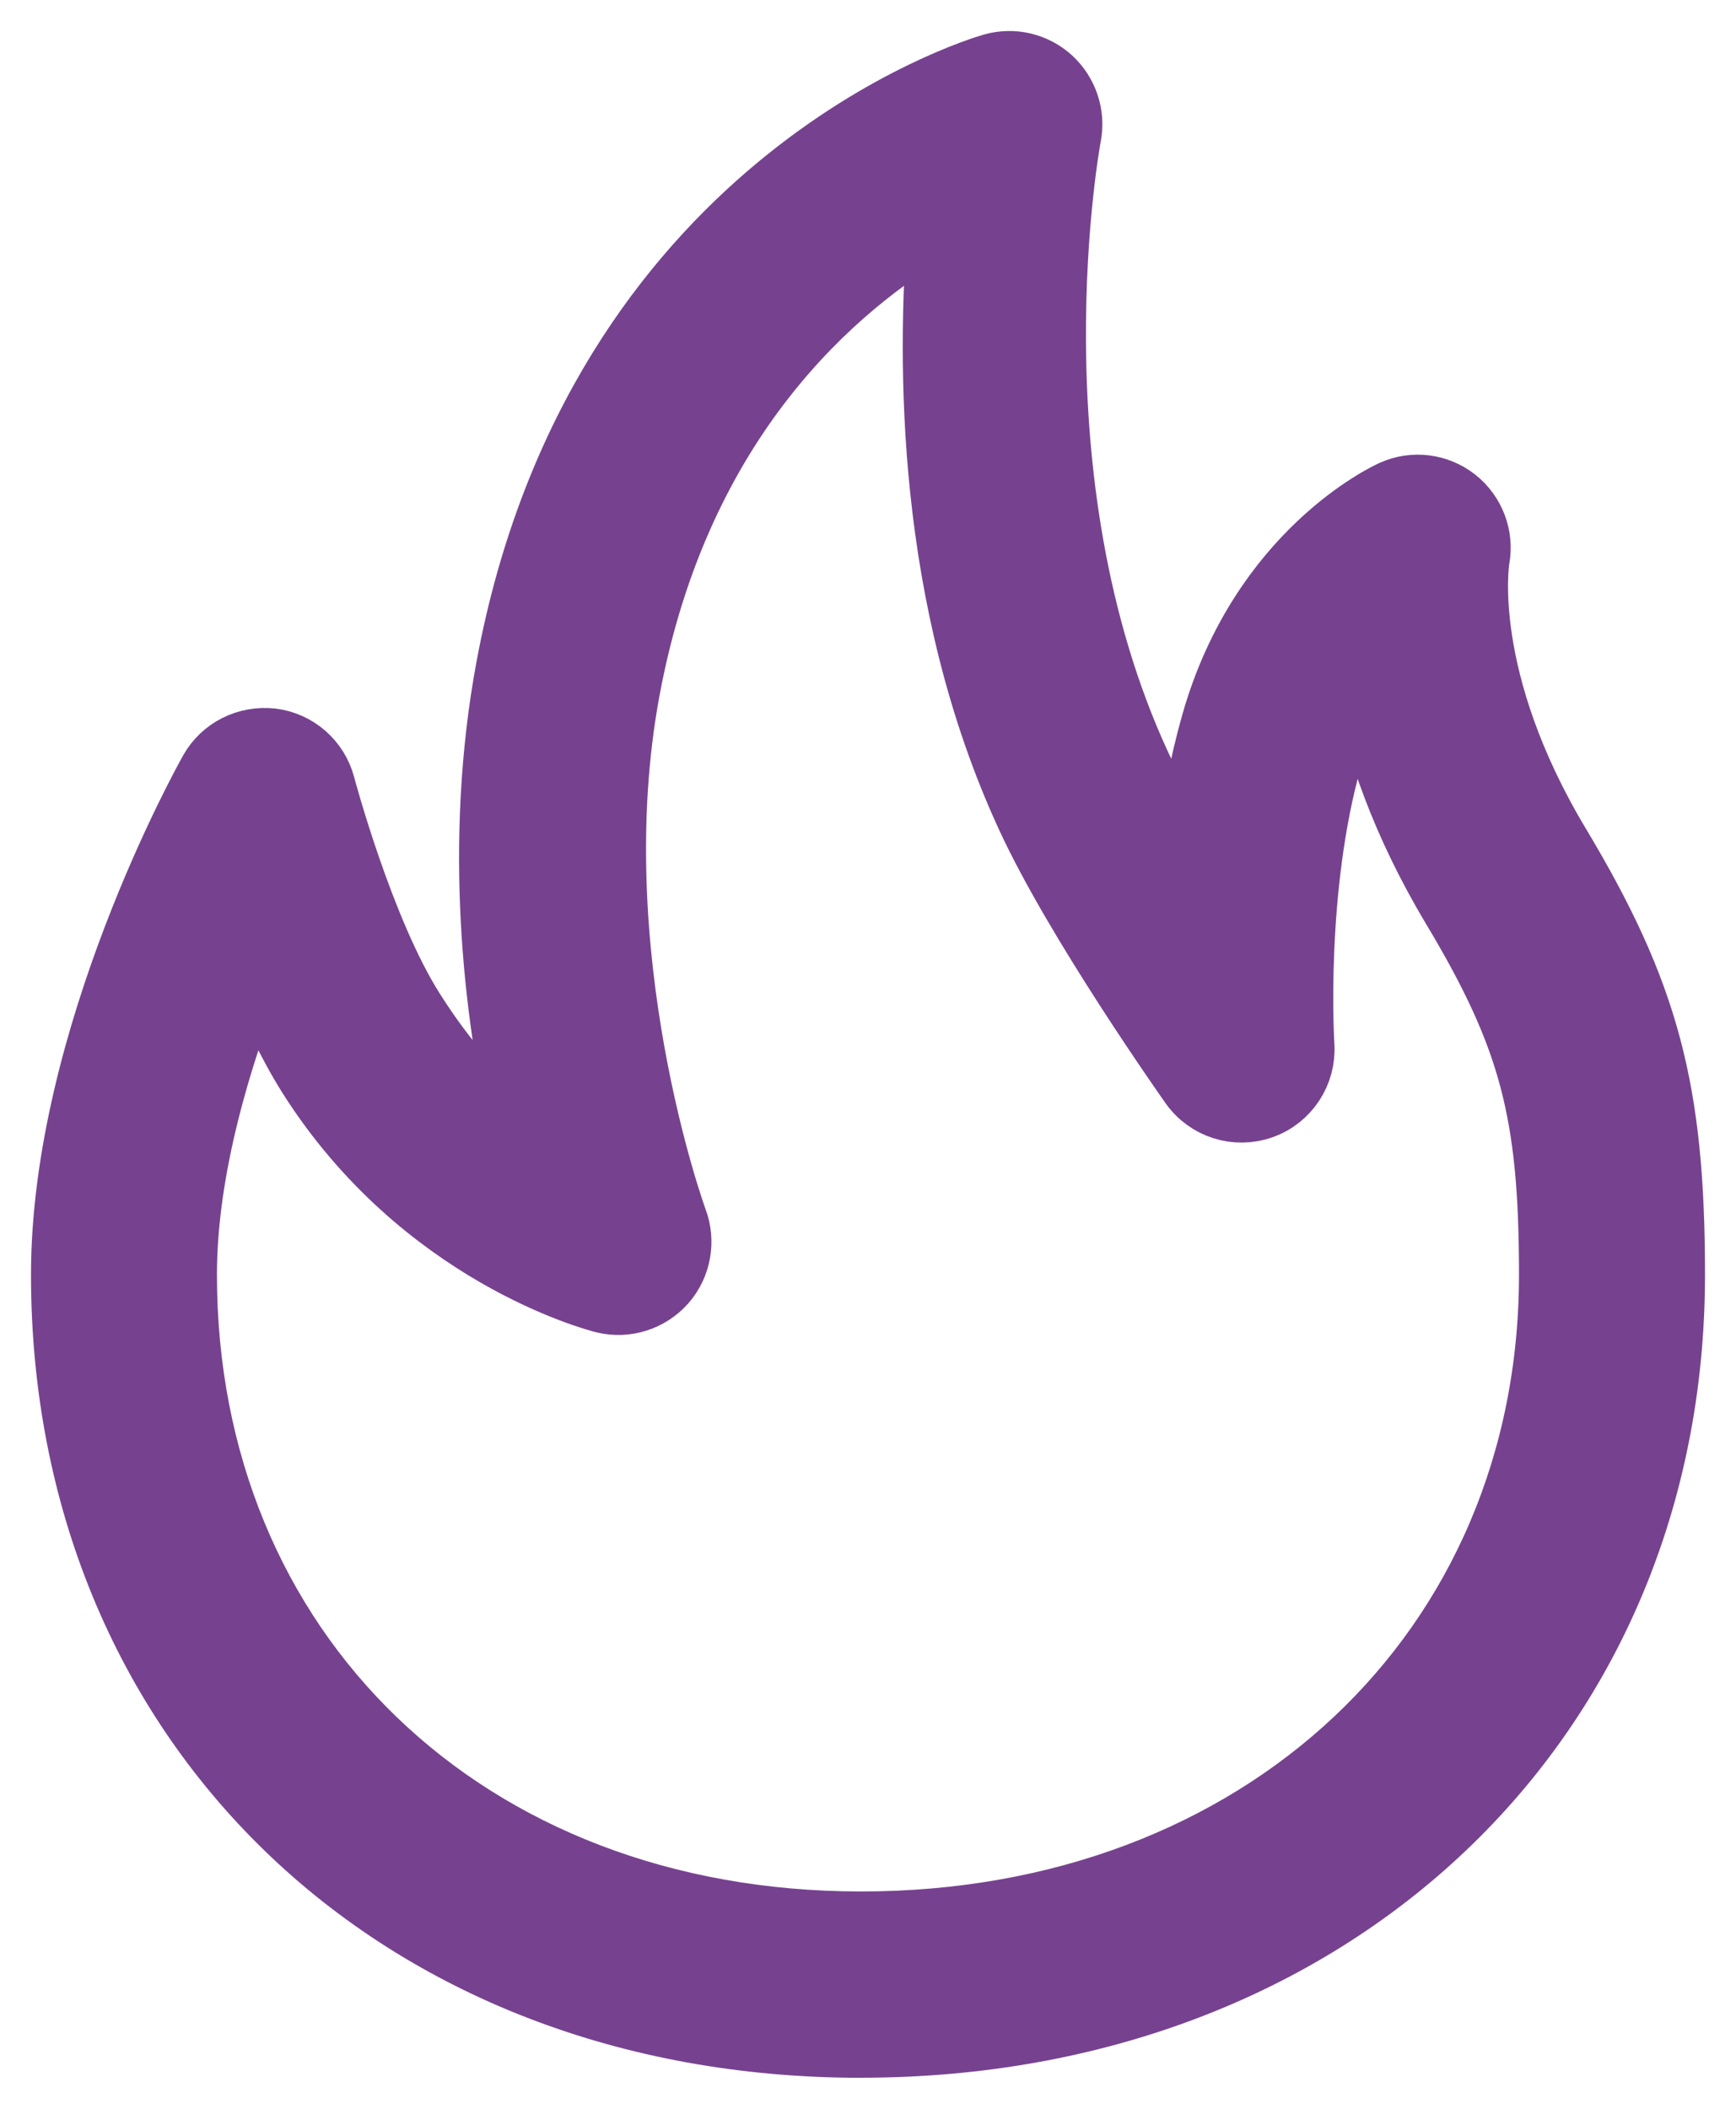 <?xml version="1.0" encoding="UTF-8"?> <svg xmlns="http://www.w3.org/2000/svg" width="28" height="34" viewBox="0 0 28 34" fill="none"><path d="M13.889 33C6.349 33 1 27.765 1 20.552C1 16.722 3.293 12.596 3.39 12.424C3.589 12.07 3.98 11.876 4.389 11.921C4.793 11.973 5.125 12.265 5.229 12.658C5.235 12.682 5.853 14.998 6.669 16.284C7.217 17.149 7.773 17.761 8.398 18.185C7.975 16.35 7.651 13.588 8.178 10.754C9.626 2.975 15.741 1.113 16.003 1.039C16.34 0.942 16.698 1.029 16.954 1.262C17.21 1.498 17.328 1.849 17.262 2.191C17.252 2.245 16.241 7.691 18.385 12.332C18.58 12.754 18.851 13.243 19.143 13.733C19.226 13.06 19.355 12.345 19.553 11.65C20.339 8.897 22.372 7.957 22.457 7.919C22.796 7.765 23.192 7.815 23.485 8.045C23.776 8.276 23.918 8.649 23.849 9.015C23.838 9.083 23.555 10.956 25.148 13.614C26.586 16.013 27 17.568 27 20.552C27 27.765 21.485 32.999 13.887 32.999L13.889 33ZM4.114 15.614C3.565 17 2.999 18.844 2.999 20.552C2.999 26.604 7.506 30.996 13.888 30.996C20.327 30.996 25 26.604 25 20.55C25 17.936 24.677 16.723 23.432 14.643C22.6 13.255 22.189 12.007 21.993 11.013C21.795 11.335 21.611 11.726 21.477 12.199C20.867 14.333 21.021 16.828 21.023 16.854C21.052 17.301 20.781 17.715 20.359 17.864C19.937 18.013 19.467 17.866 19.208 17.499C19.133 17.392 17.354 14.872 16.57 13.173C14.942 9.65 14.969 5.84 15.136 3.646C13.488 4.607 10.959 6.754 10.146 11.122C9.355 15.372 10.893 19.622 10.909 19.663C11.041 20.01 10.972 20.403 10.727 20.683C10.482 20.96 10.105 21.083 9.741 20.996C9.617 20.966 6.803 20.233 4.98 17.357C4.655 16.842 4.363 16.218 4.115 15.613L4.114 15.614Z" fill="#76428F" stroke="#76428F"></path></svg> 